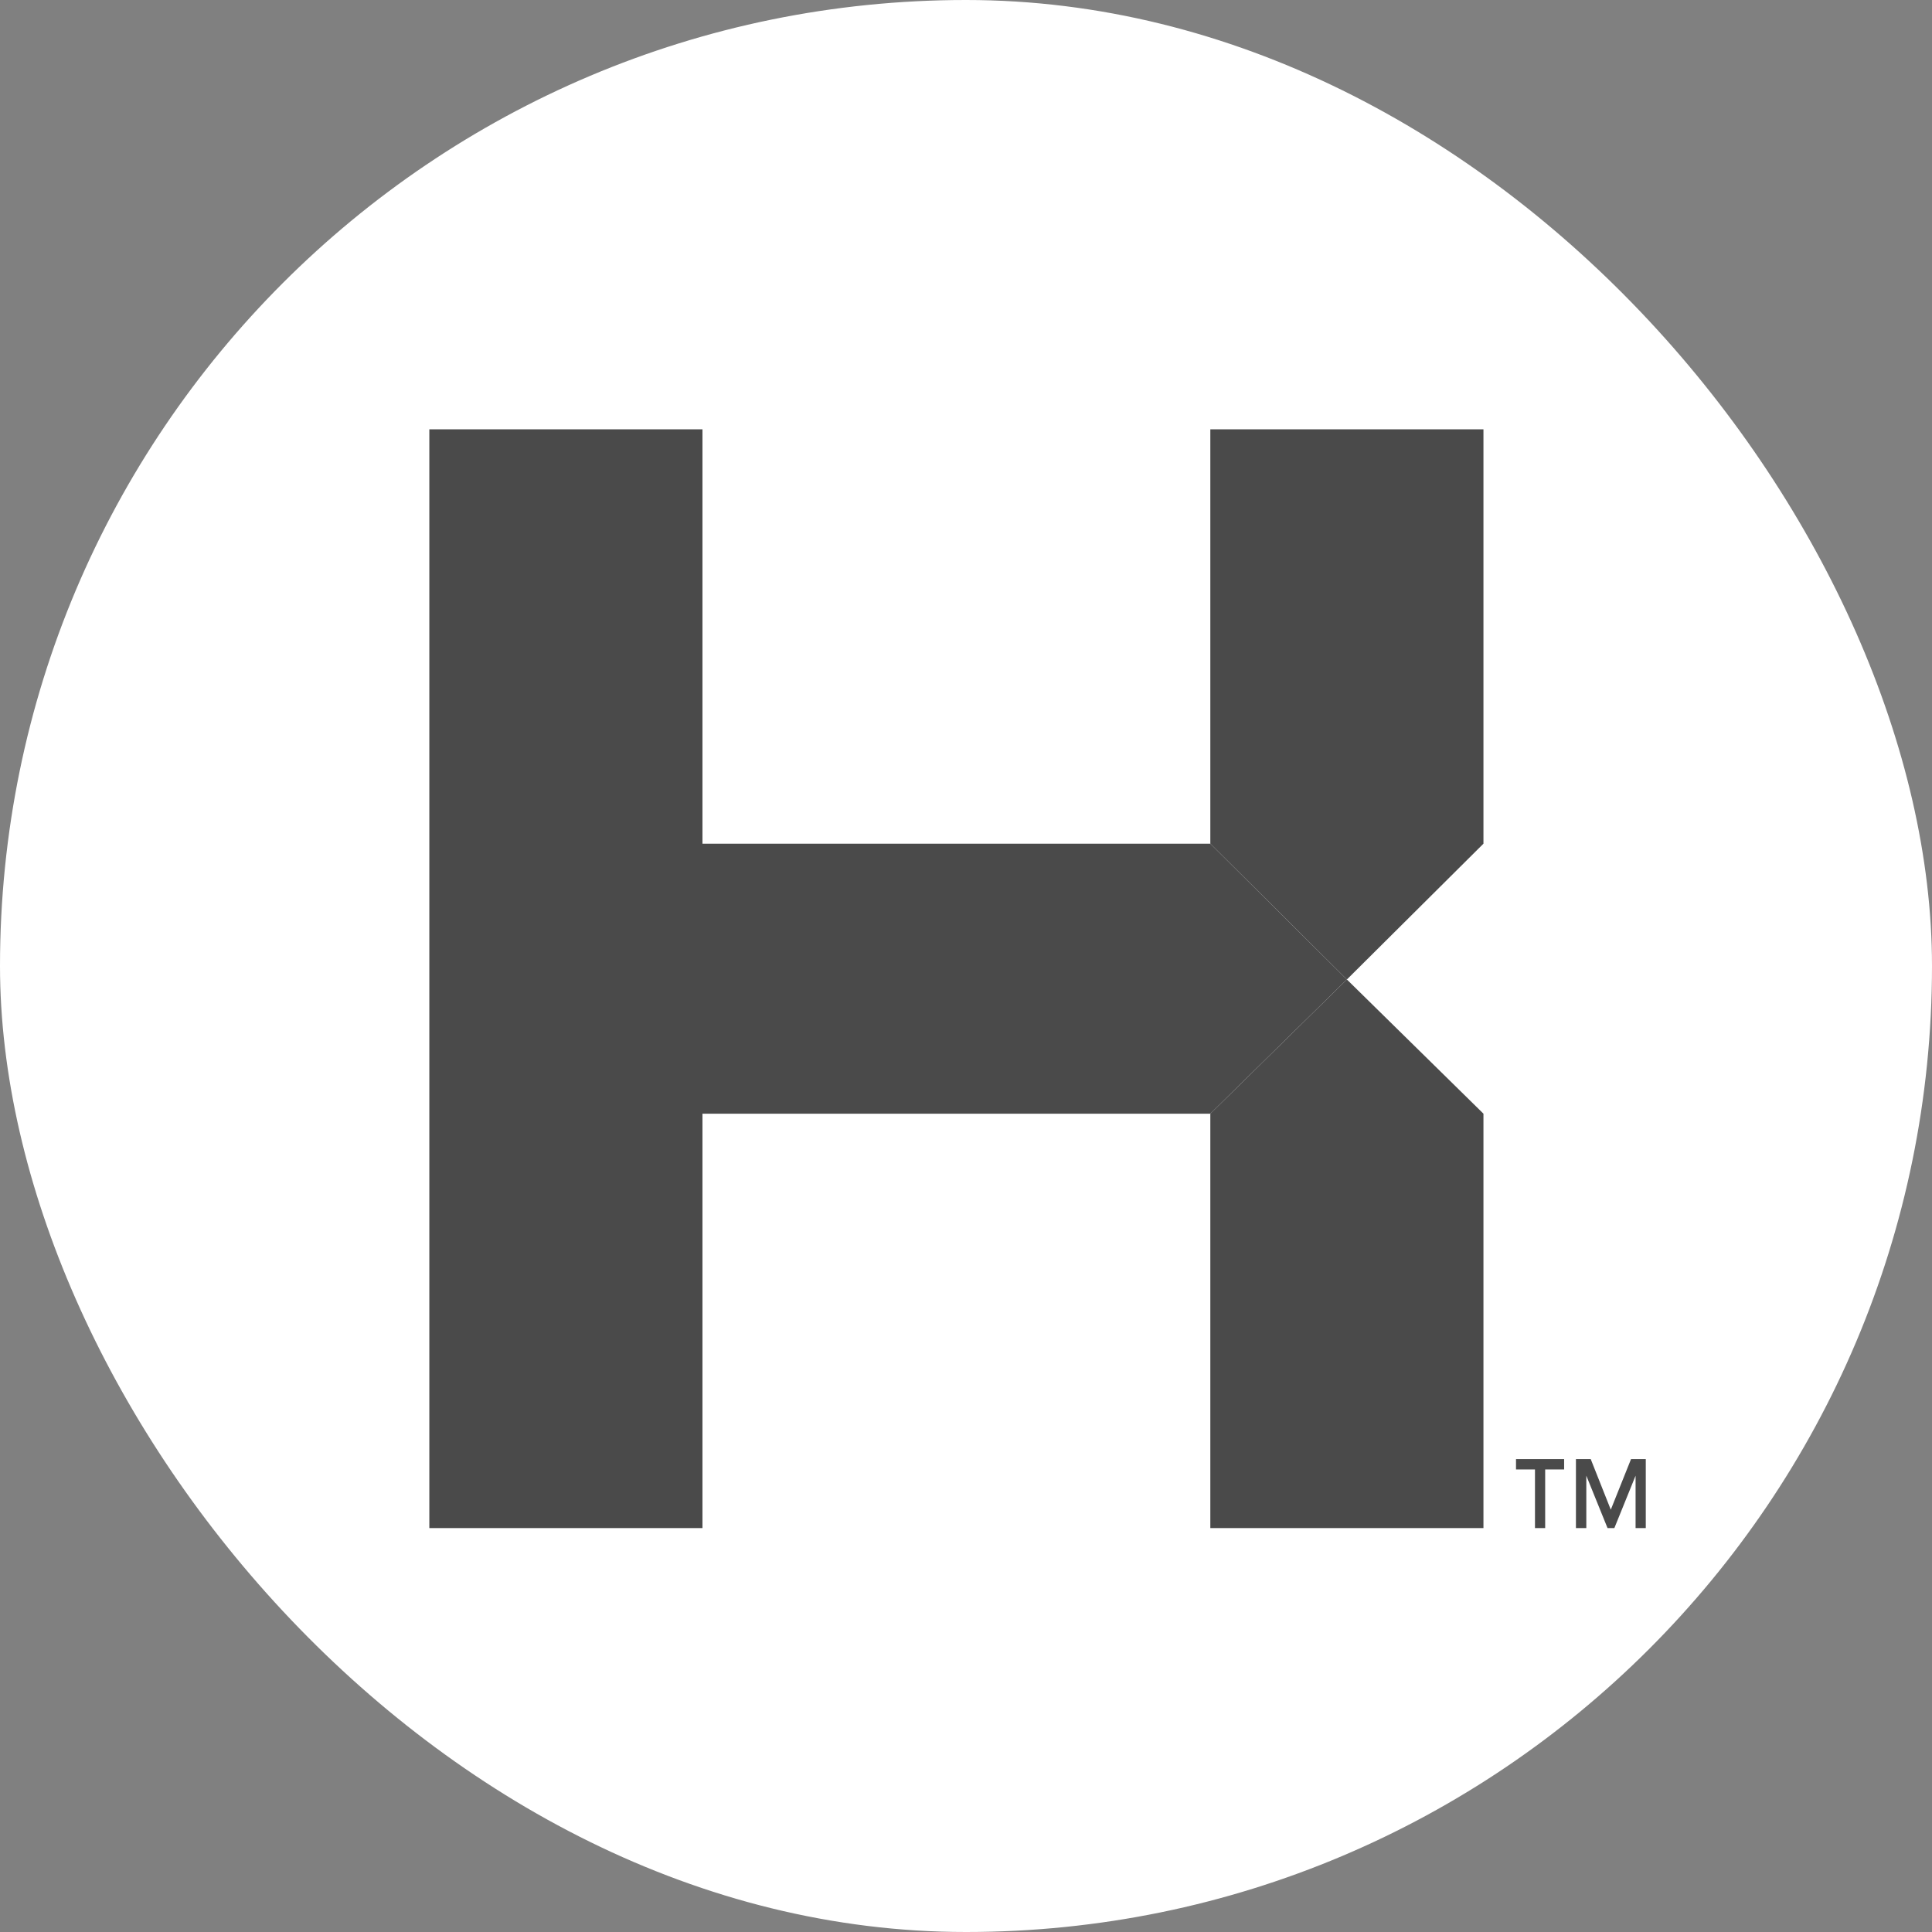 <?xml version="1.0" encoding="UTF-8"?>
<svg xmlns="http://www.w3.org/2000/svg" width="54" height="54" viewBox="0 0 54 54" fill="none">
  <rect x="0" y="0" width="54" height="54" fill="#808080" stroke="none"/>
  <rect width="54" height="54" rx="27" fill="white"></rect>
  <g clip-path="url(#clip0_1_29)">
    <path d="M19.634 23.581V12H12V42.71H19.634V31.128H33.829L37.646 27.377L33.829 23.581H19.634Z" fill="#4A4A4A"></path>
    <path d="M33.829 42.71H41.463V31.128L37.646 27.377L33.829 31.128V42.71Z" fill="#4A4A4A"></path>
    <path d="M33.829 23.581L37.646 27.377L41.463 23.581V12H33.829V23.581Z" fill="#4A4A4A"></path>
    <path d="M42.373 41.071H42.903V42.71H43.188V41.071H43.718V40.782H42.373V41.071Z" fill="#4A4A4A"></path>
    <path d="M45.588 40.782L45.022 42.196L44.461 40.782H44.048V42.71H44.338V41.246L44.931 42.71H45.122L45.715 41.246V42.71H46V40.782H45.588Z" fill="#4A4A4A"></path>
  </g>
  <defs>
    <clipPath id="clip0_1_29">
      <rect width="34" height="30.71" fill="white" transform="translate(12 12)"></rect>
    </clipPath>
  </defs>
</svg>
